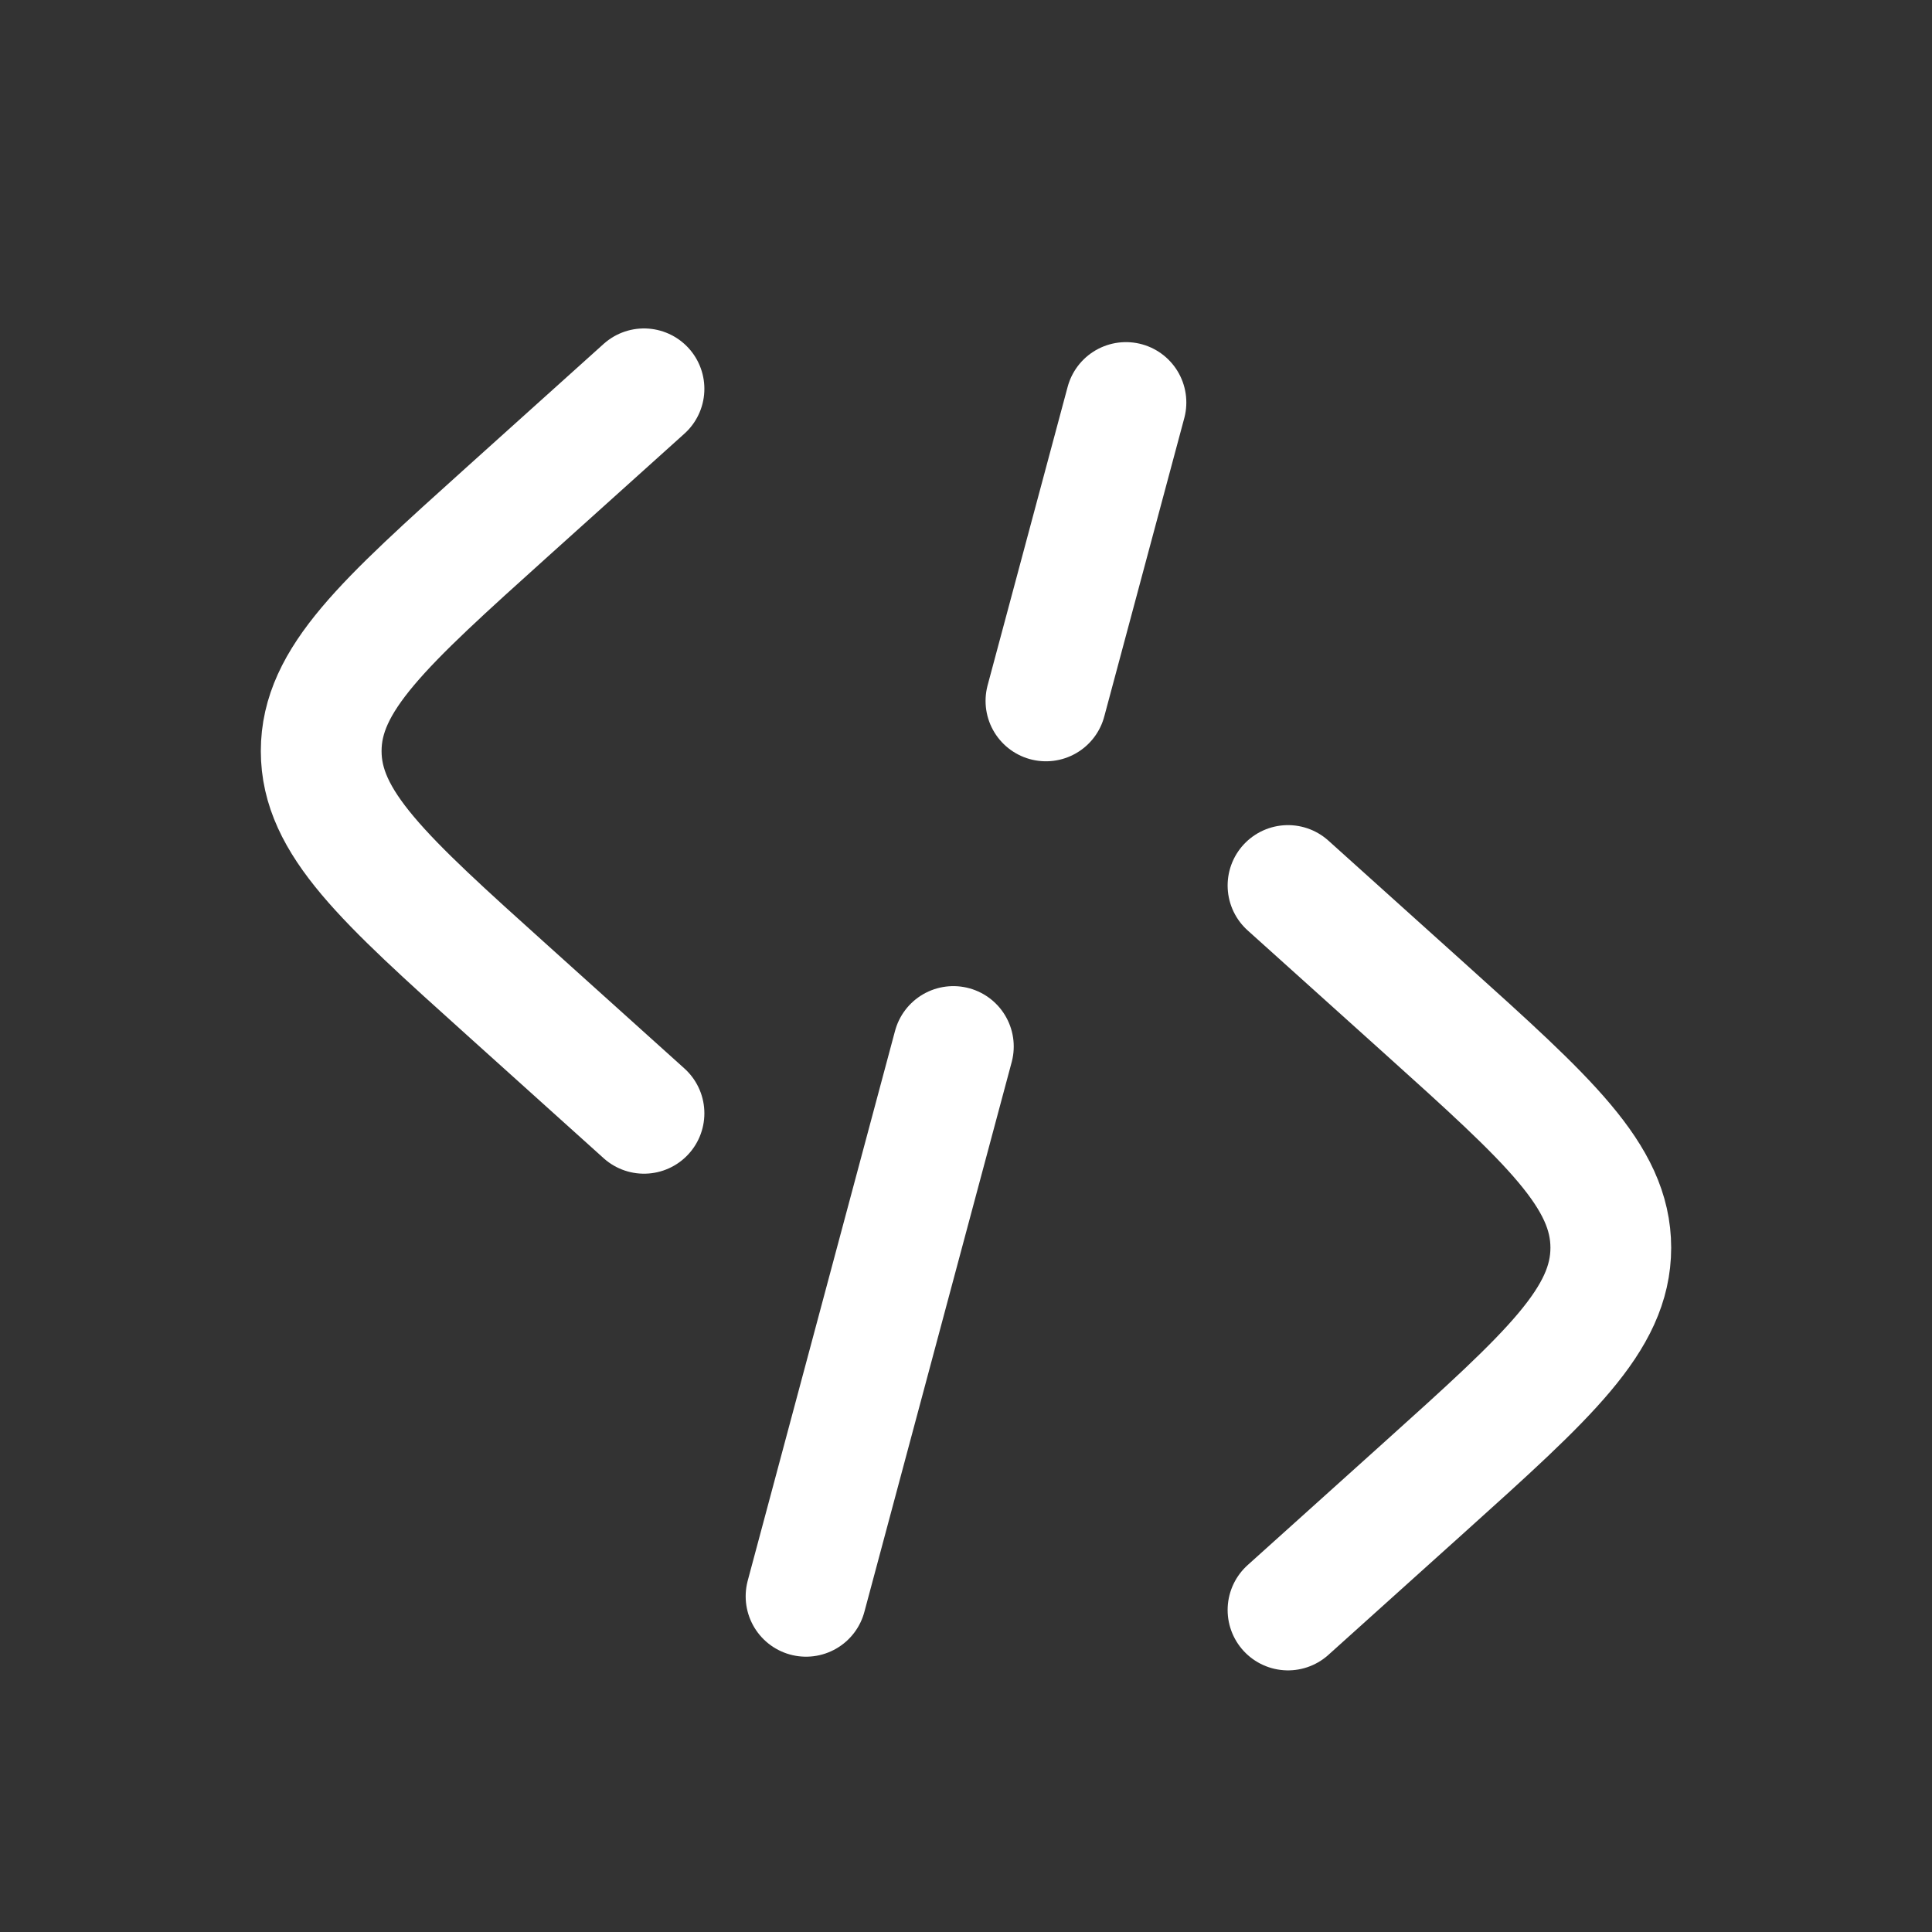 <?xml version="1.0" encoding="UTF-8" standalone="no"?>
<!-- Uploaded to: SVG Repo, www.svgrepo.com, Generator: SVG Repo Mixer Tools -->

<svg
   width="800px"
   height="800px"
   viewBox="0 0 24 24"
   fill="none"
   version="1.1"
   id="svg3"
   xmlns="http://www.w3.org/2000/svg"
   xmlns:svg="http://www.w3.org/2000/svg">
  <rect x="0" y="0" width="24" height="24" fill="#333333" stroke="none"/>
  <defs
     id="defs3" />
  <path
     d="M16 11L17.697 12.527C19.239 13.915 20.01 14.609 20.01 15.5C20.01 16.391 19.239 17.085 17.697 18.473L16 20"
     stroke="#1C274C"
     stroke-width="1.5"
     stroke-linecap="round"
     id="path1"
     style="stroke:#ffffff;stroke-opacity:1" />
  <path
     d="M8 4.83L6.304 6.356C4.761 7.745 3.99 8.439 3.99 9.33C3.99 10.22 4.761 10.915 6.304 12.303L8 13.83"
     stroke="#1C274C"
     stroke-width="1.5"
     stroke-linecap="round"
     id="path2"
     style="stroke:#ffffff;stroke-opacity:1" />
  <path
     d="M13.987 5L12.993 8.707M11.843 13L10.013 19.83"
     stroke="#1C274C"
     stroke-width="1.5"
     stroke-linecap="round"
     id="path3"
     style="stroke:#ffffff;stroke-opacity:1" />
</svg>

